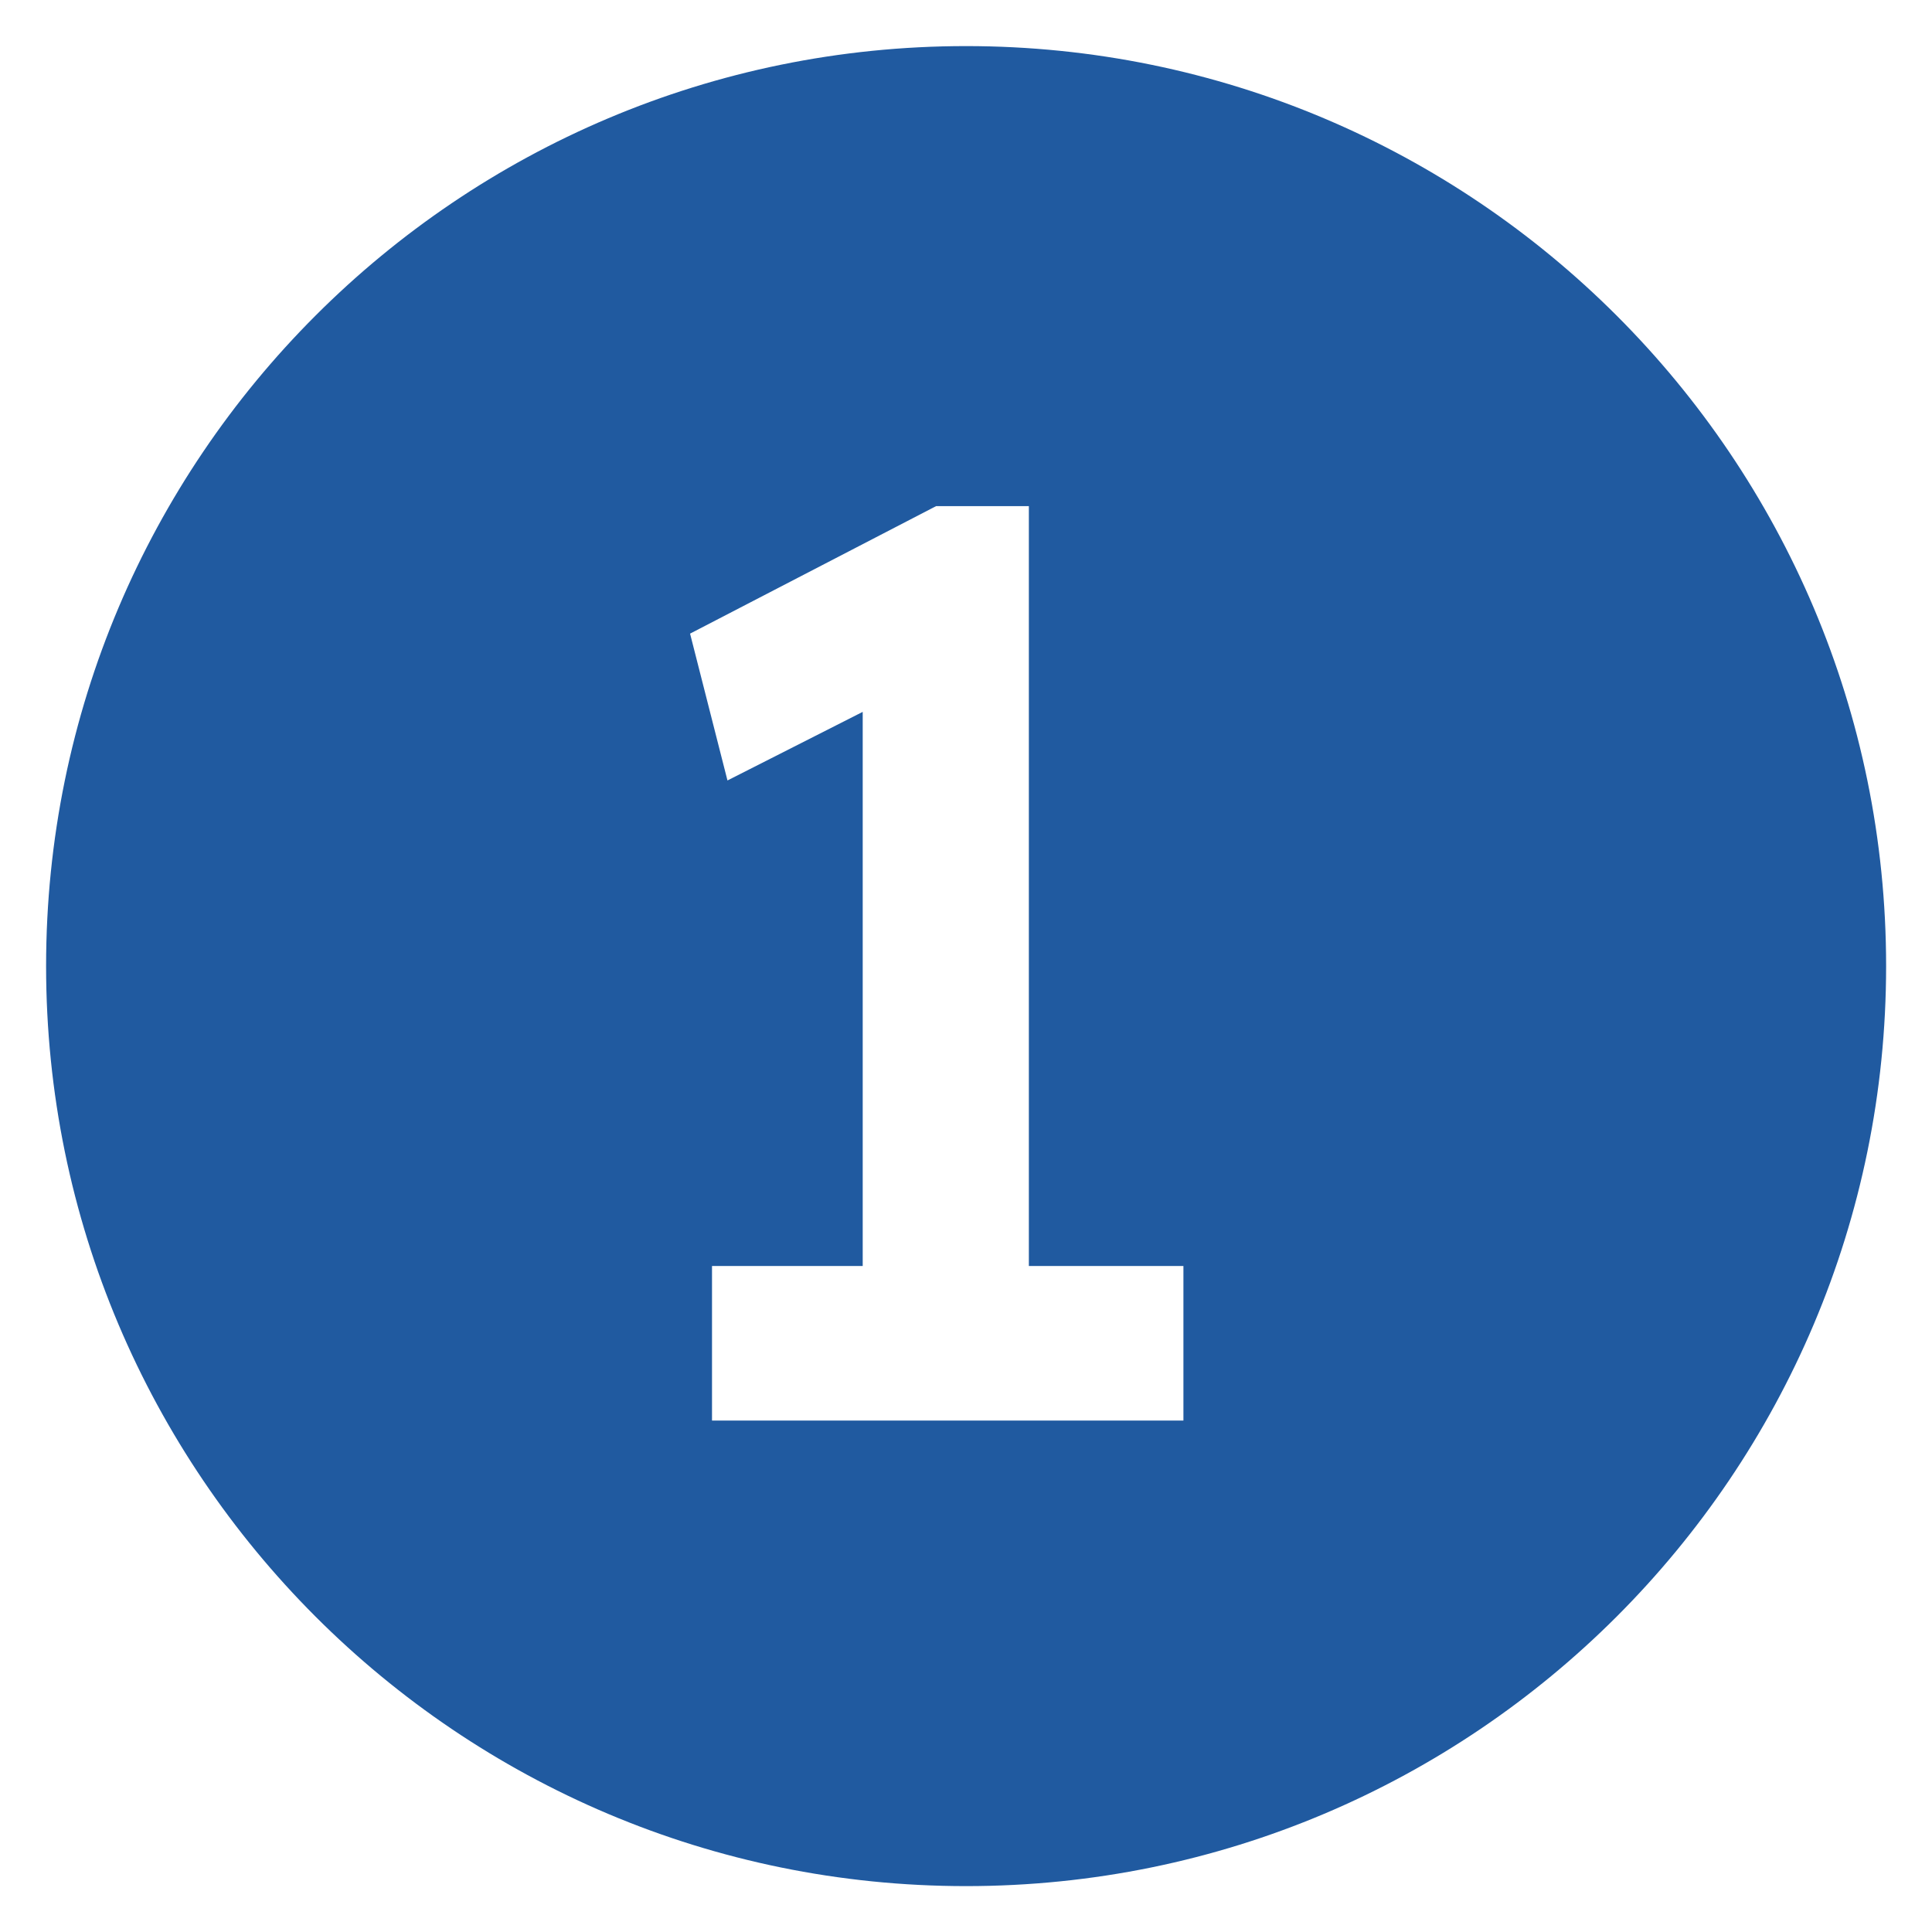<svg width="28" height="28" viewBox="0 0 28 28" fill="none" xmlns="http://www.w3.org/2000/svg">
<path fill-rule="evenodd" clip-rule="evenodd" d="M14.001 27.335C21.365 27.335 27.335 21.365 27.335 14.001C27.335 6.638 21.365 0.668 14.001 0.668C6.638 0.668 0.668 6.638 0.668 14.001C0.668 21.365 6.638 27.335 14.001 27.335ZM14.911 18.348H17.151V20.588H10.319V18.348H12.503V10.317L10.543 11.311L10.001 9.183L13.567 7.335H14.911V18.348Z" fill="#205AA0"/>
</svg>
